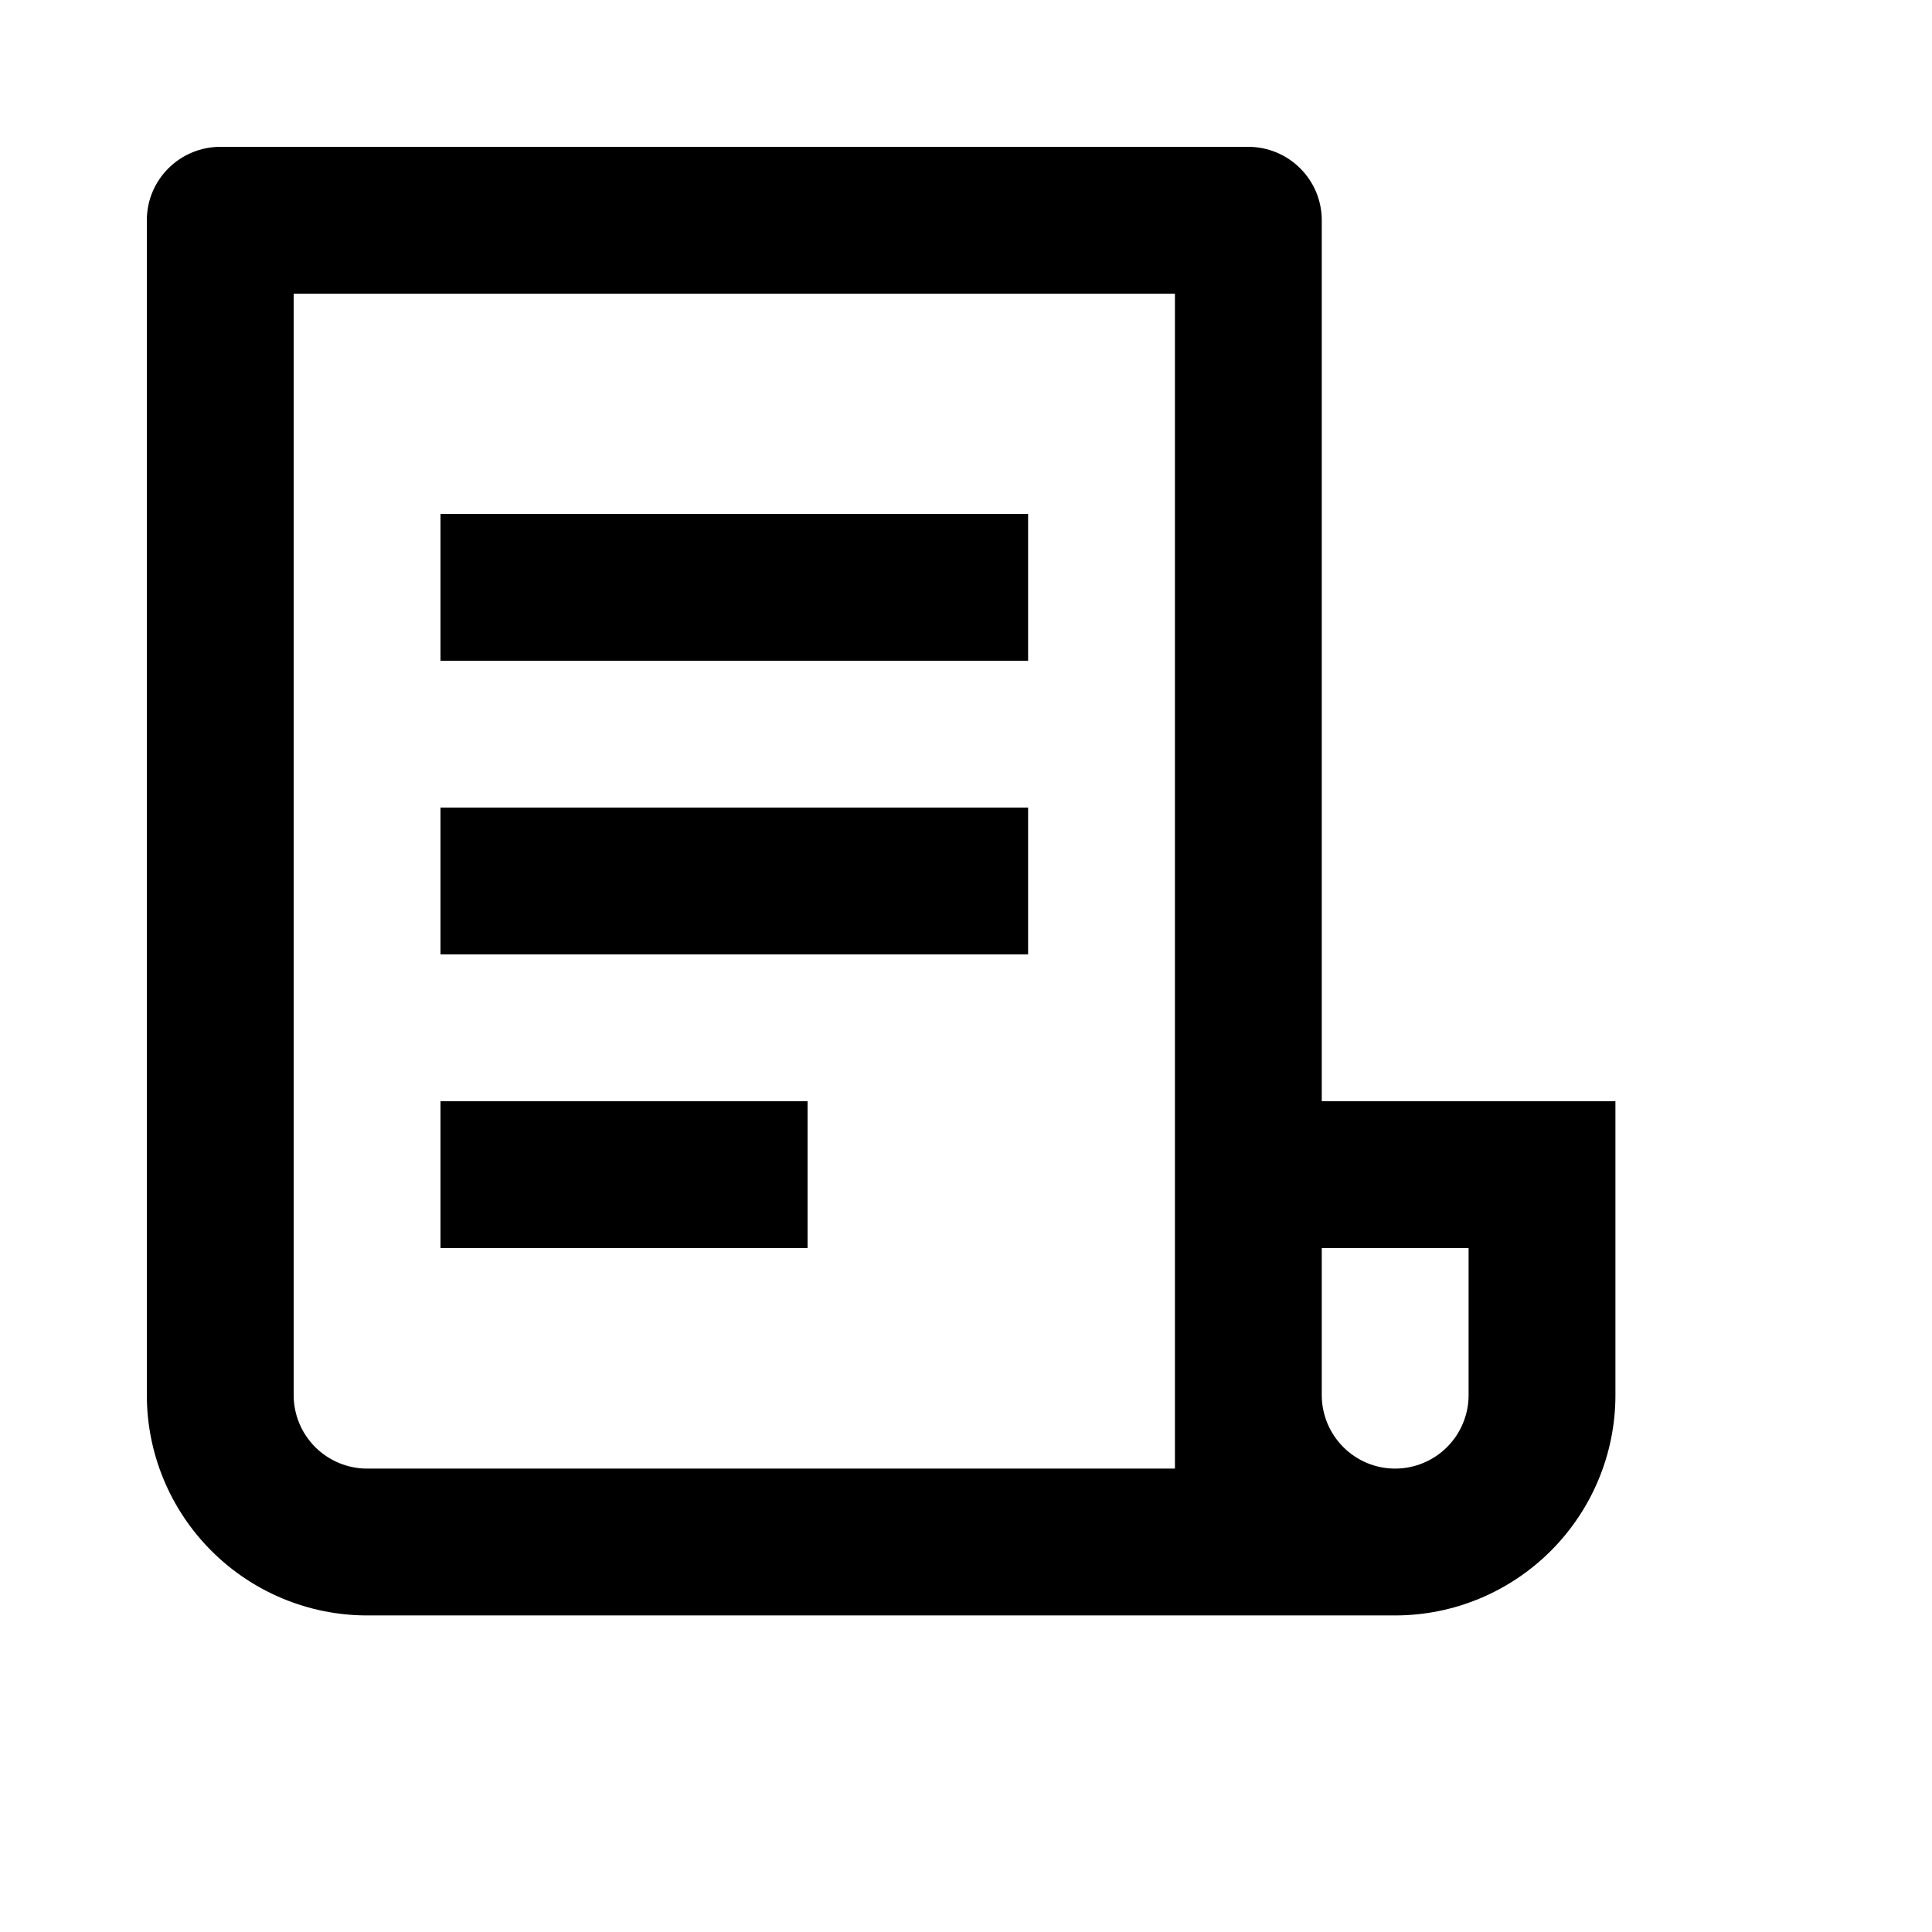 <?xml version="1.0" encoding="utf-8"?>
<svg xmlns="http://www.w3.org/2000/svg" fill="none" height="100%" overflow="visible" preserveAspectRatio="none" style="display: block;" viewBox="0 0 7 7" width="100%">
<g clip-path="url(#clip0_0_33079)" id="ri-file-list-3-line">
<g id="Group">
<g id="Vector">
</g>
<path d="M5.055 5.853H1.33C1.119 5.853 0.916 5.769 0.766 5.619C0.616 5.469 0.532 5.266 0.532 5.055V0.798C0.532 0.727 0.56 0.66 0.61 0.61C0.66 0.56 0.728 0.532 0.798 0.532H4.523C4.593 0.532 4.661 0.56 4.711 0.61C4.761 0.66 4.789 0.727 4.789 0.798V3.99H5.853V5.055C5.853 5.266 5.769 5.469 5.619 5.619C5.469 5.769 5.266 5.853 5.055 5.853ZM4.789 4.522V5.055C4.789 5.125 4.817 5.193 4.867 5.243C4.917 5.293 4.984 5.321 5.055 5.321C5.125 5.321 5.193 5.293 5.243 5.243C5.293 5.193 5.321 5.125 5.321 5.055V4.522H4.789ZM4.257 5.321V1.064H1.064V5.055C1.064 5.125 1.092 5.193 1.142 5.243C1.192 5.293 1.26 5.321 1.33 5.321H4.257ZM1.596 1.862H3.725V2.394H1.596V1.862ZM1.596 2.926H3.725V3.458H1.596V2.926ZM1.596 3.99H2.926V4.522H1.596V3.99Z" fill="black" id="Vector_2"/>
</g>
</g>
<defs>
<clipPath id="clip0_0_33079">
<rect fill="white" height="6.385" width="6.385"/>
</clipPath>
</defs>
</svg>